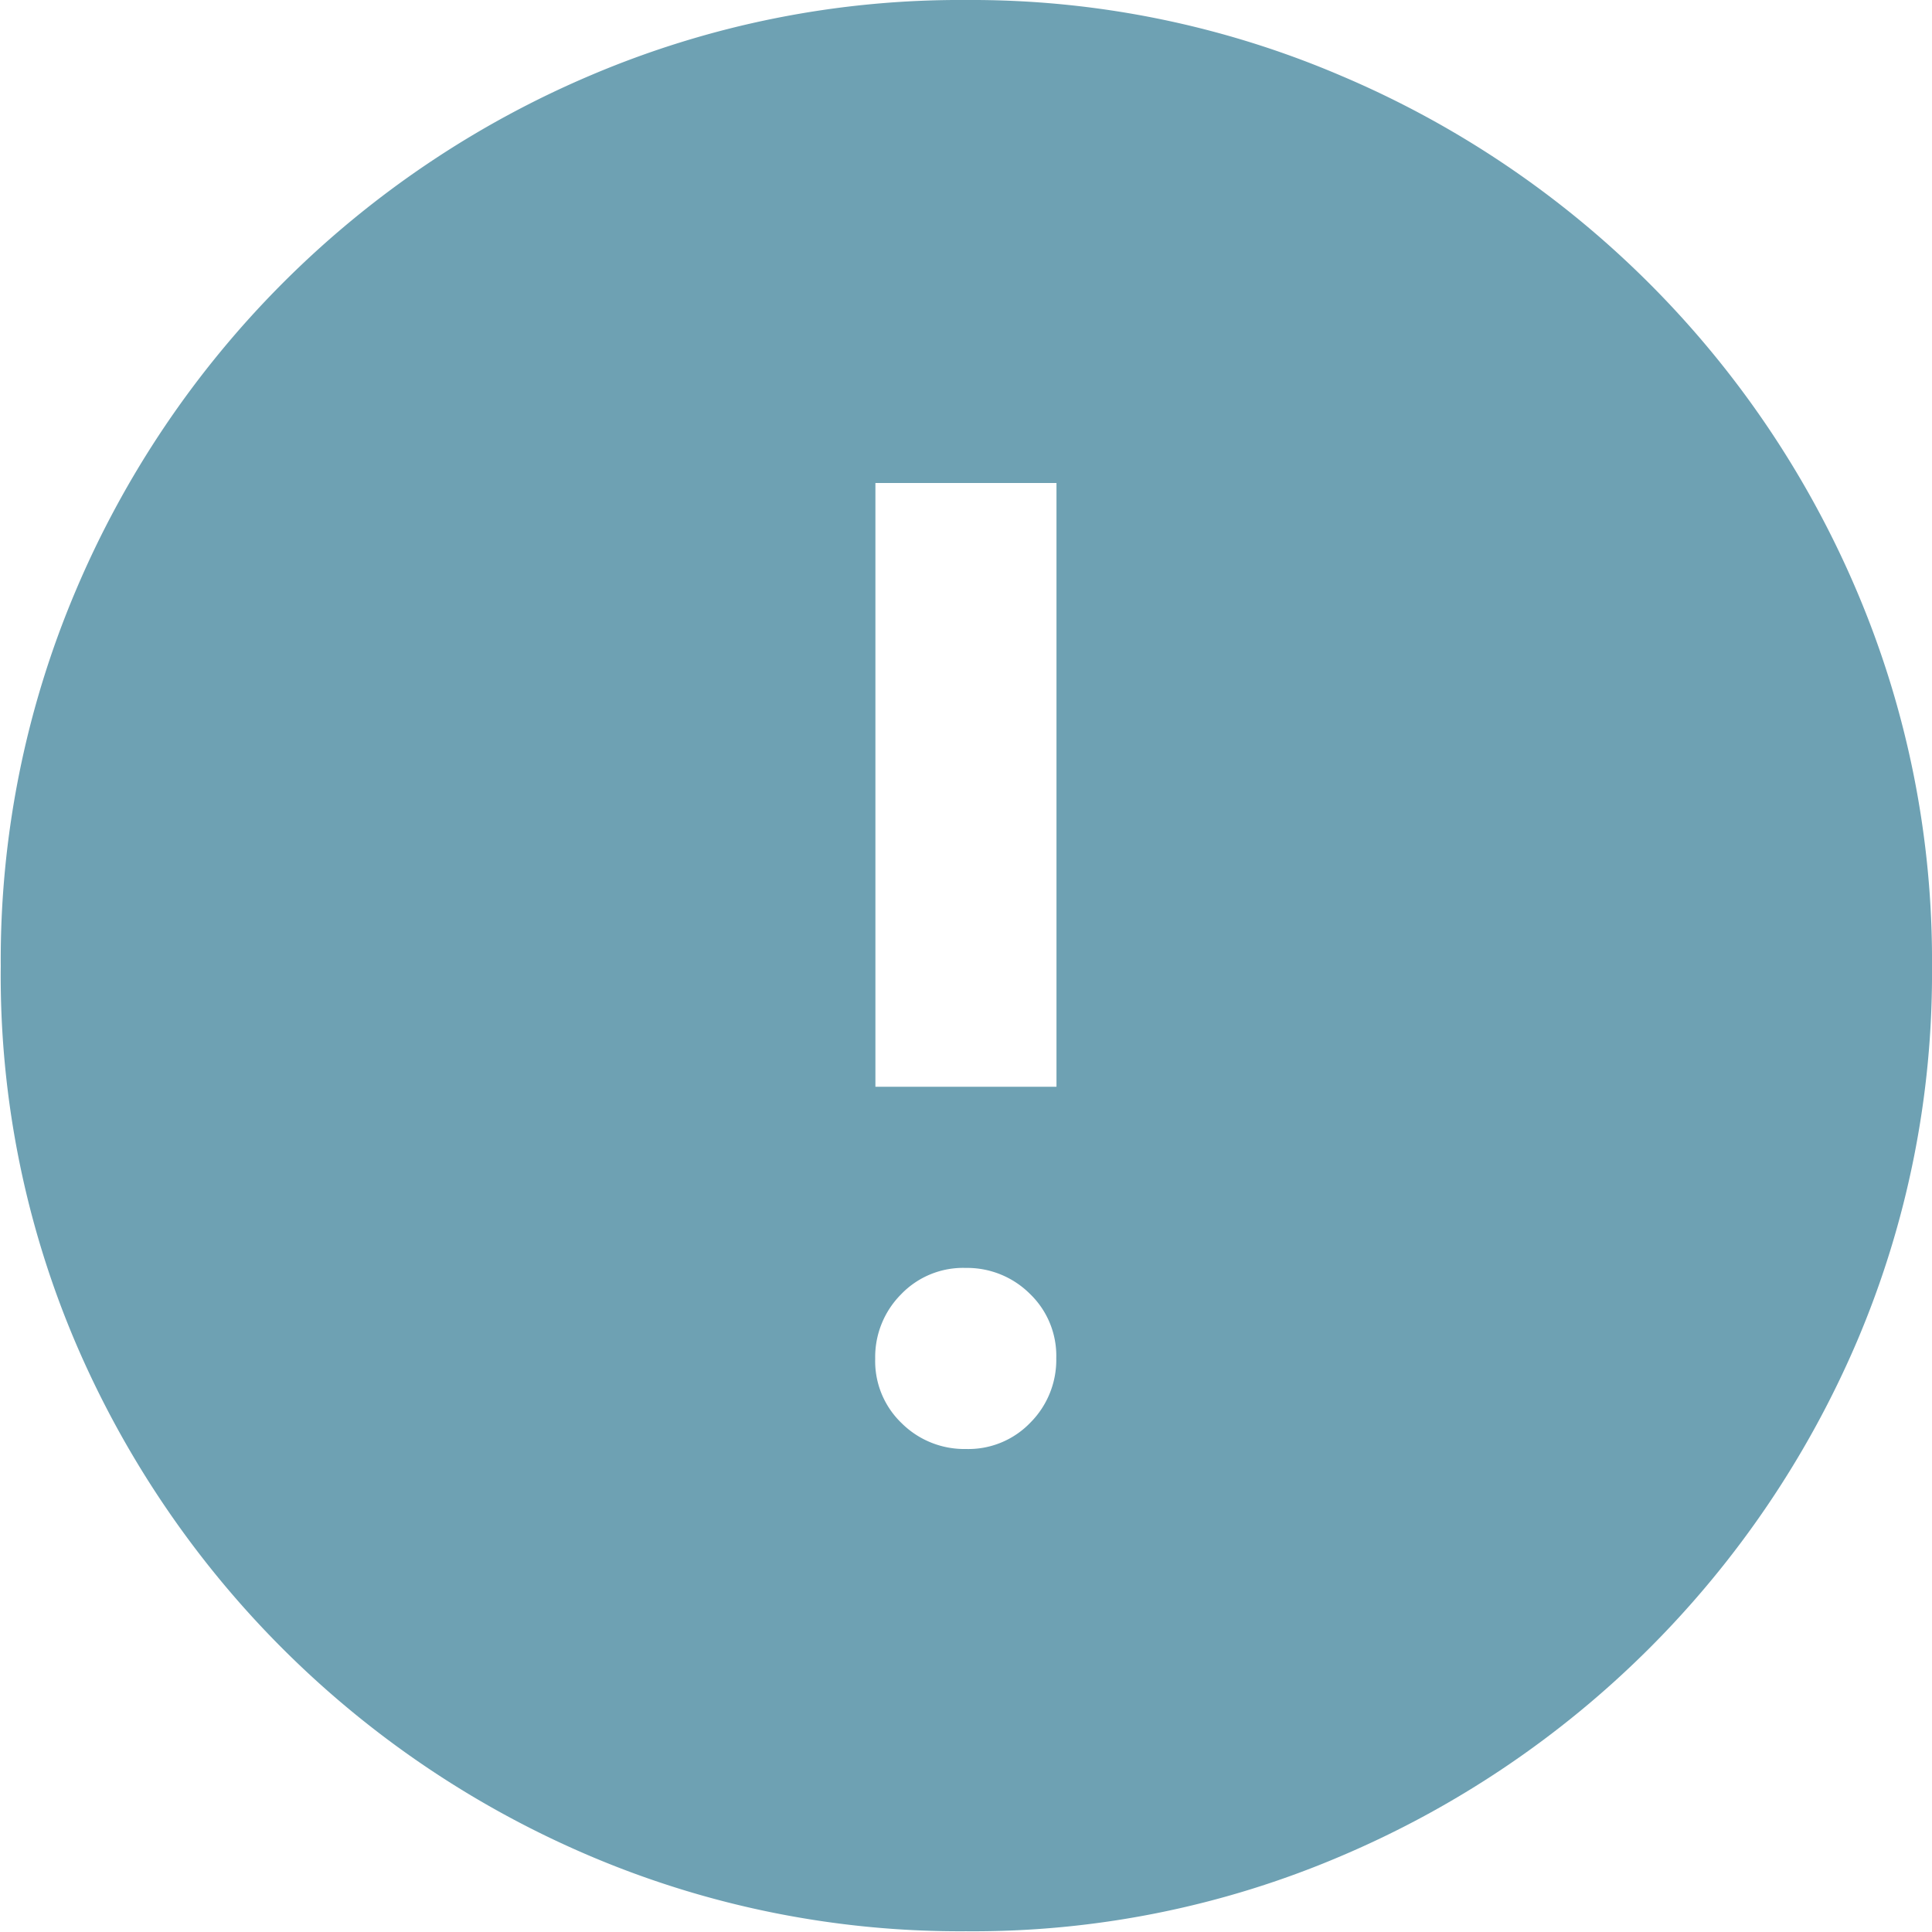 <svg xmlns="http://www.w3.org/2000/svg" width="18" height="18" viewBox="0 0 18 18">
  <path id="Frame" d="M9.756,6.1h1.687v5.625H9.756Zm.839,7.313a.828.828,0,0,1,.6.241.8.8,0,0,1,.246.6.828.828,0,0,1-.241.6.8.8,0,0,1-.6.246.828.828,0,0,1-.6-.241.8.8,0,0,1-.246-.6.828.828,0,0,1,.241-.6A.8.8,0,0,1,10.6,13.413ZM10.607,1.6a8.788,8.788,0,0,0-3.5.7,9.04,9.04,0,0,0-4.8,4.8,8.8,8.8,0,0,0-.7,3.5A8.719,8.719,0,0,0,2.3,14.1a9.071,9.071,0,0,0,4.8,4.793,8.8,8.8,0,0,0,3.5.7,8.72,8.72,0,0,0,3.493-.7A9.087,9.087,0,0,0,18.9,14.1a8.742,8.742,0,0,0,.7-3.492,8.788,8.788,0,0,0-.7-3.5,9.055,9.055,0,0,0-4.8-4.8A8.742,8.742,0,0,0,10.607,1.6Z" transform="translate(-1.6 -1.6)" fill="#6ea1b3"/>
</svg>
